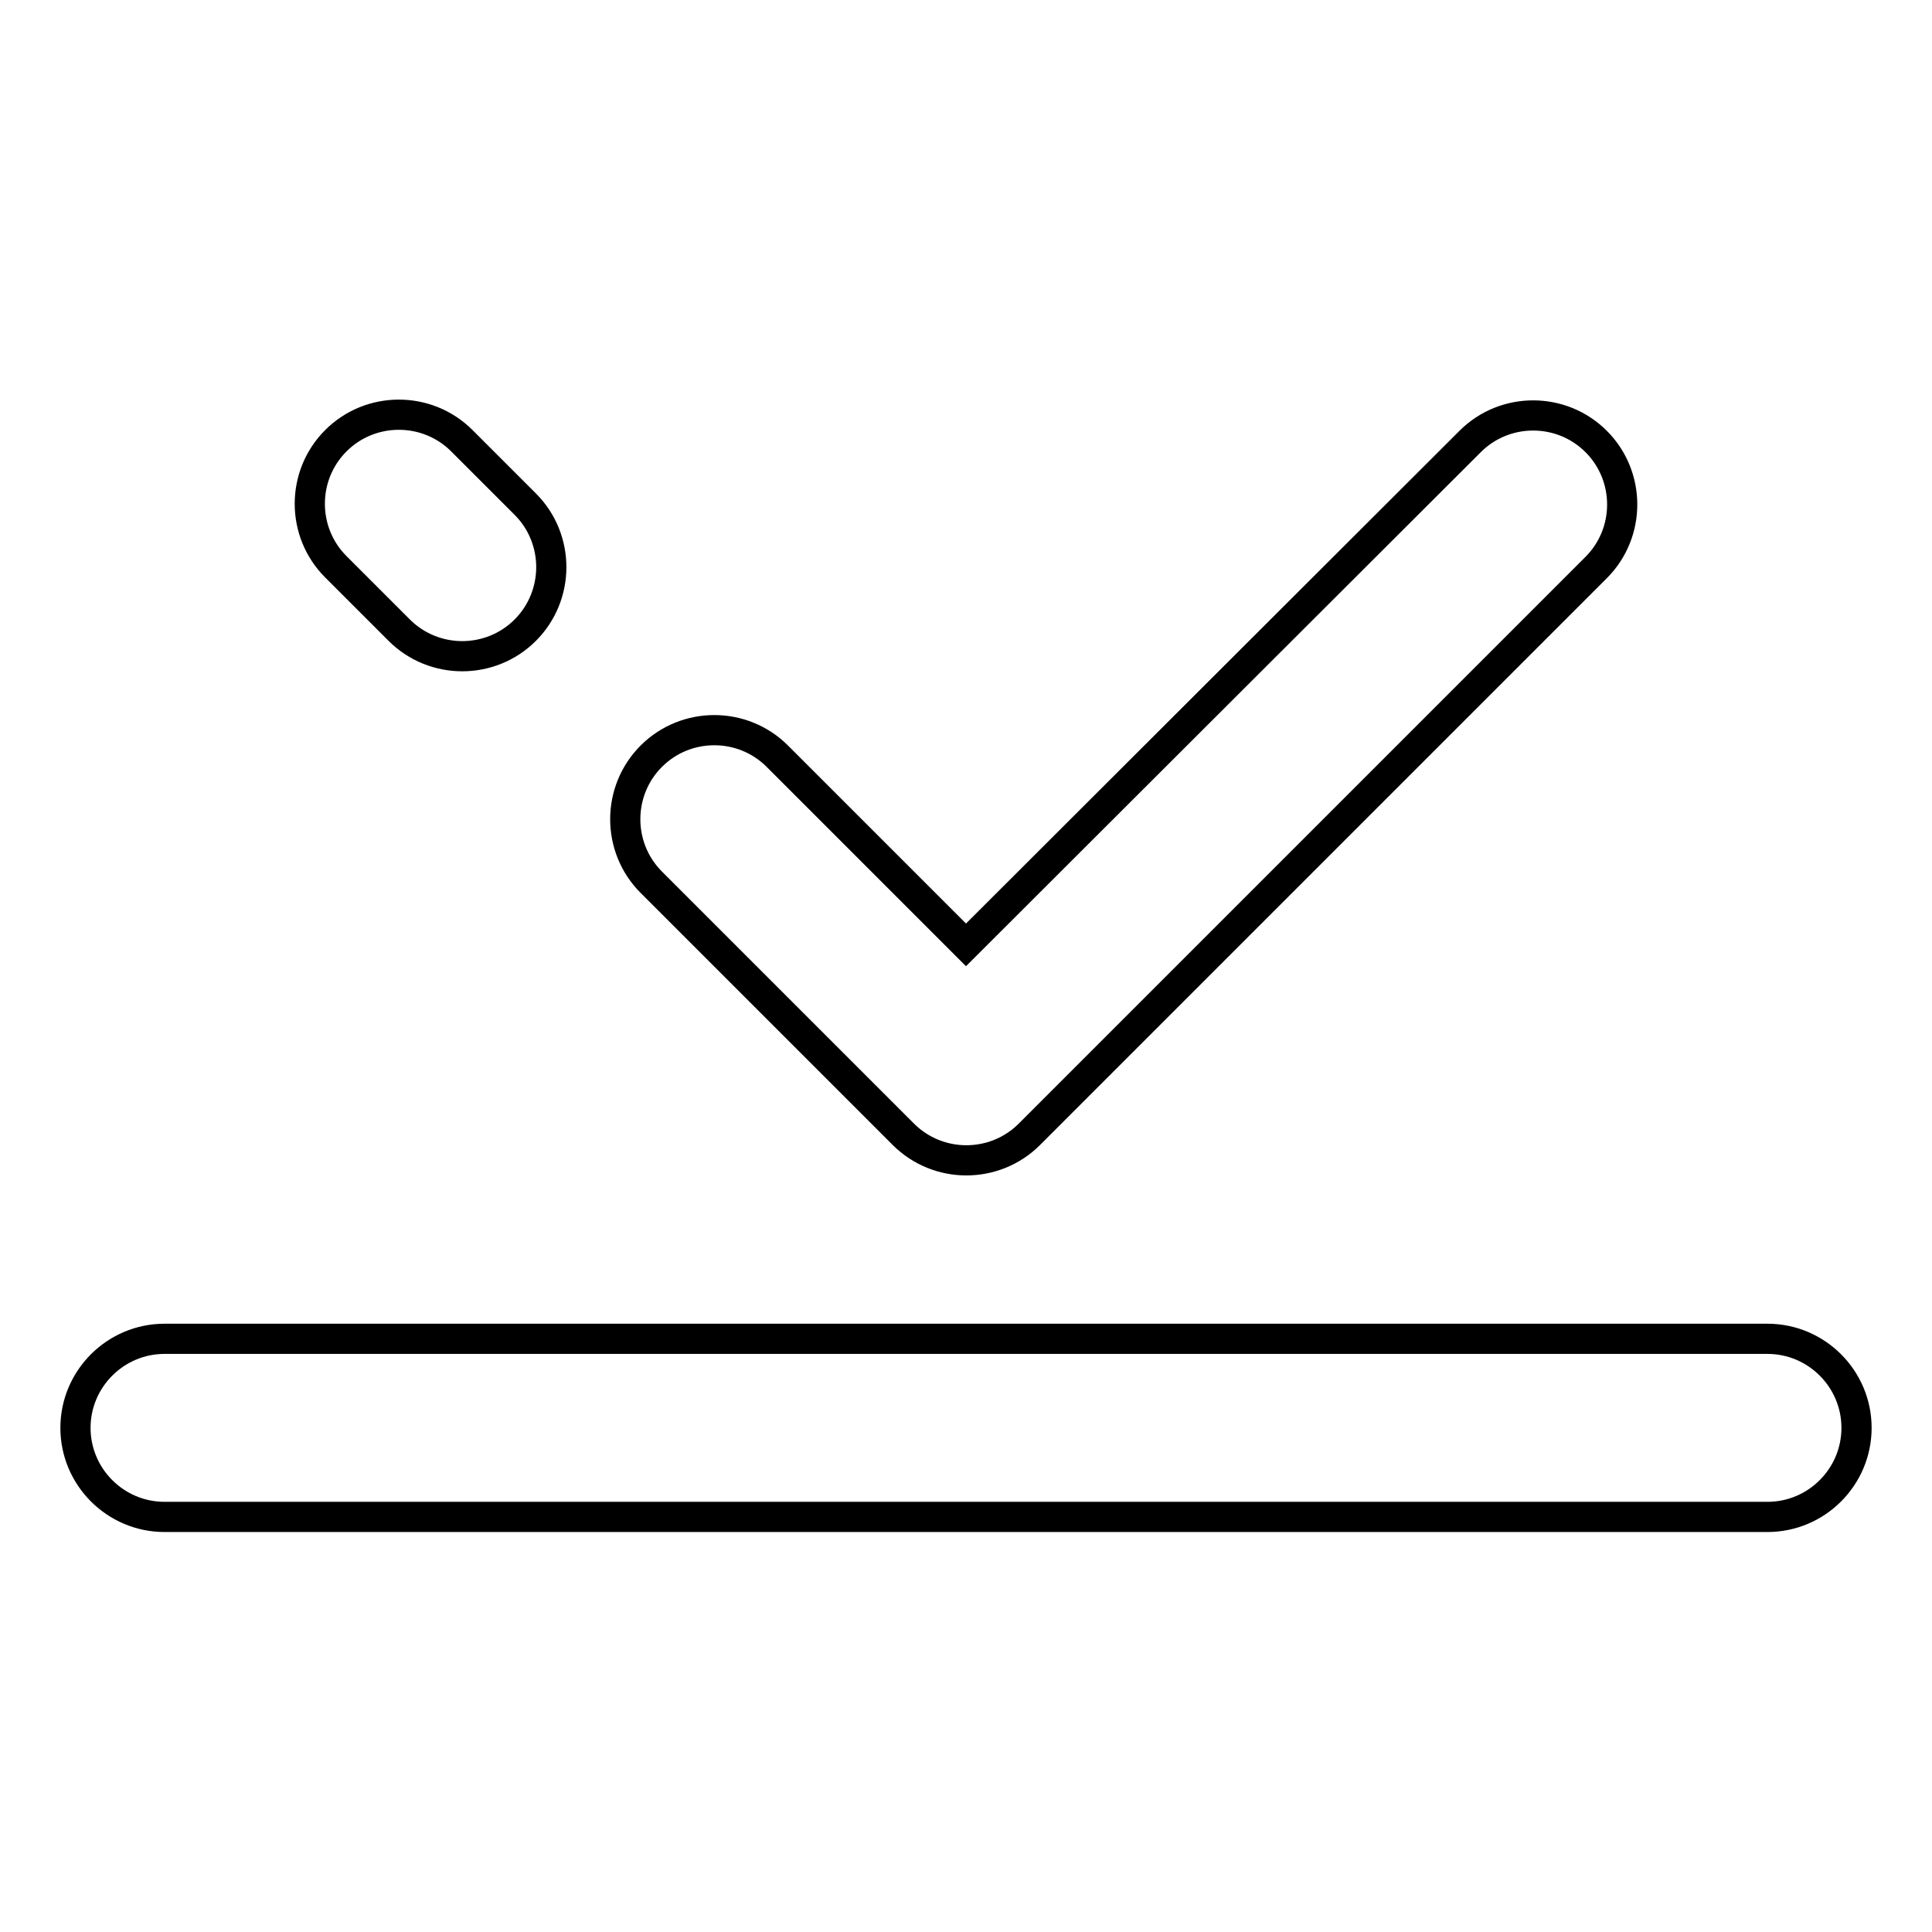 <?xml version="1.0" encoding="utf-8"?>
<!-- Svg Vector Icons : http://www.onlinewebfonts.com/icon -->
<!DOCTYPE svg PUBLIC "-//W3C//DTD SVG 1.1//EN" "http://www.w3.org/Graphics/SVG/1.1/DTD/svg11.dtd">
<svg version="1.1" xmlns="http://www.w3.org/2000/svg" xmlns:xlink="http://www.w3.org/1999/xlink" x="0px" y="0px" viewBox="0 0 256 256" enable-background="new 0 0 256 256" xml:space="preserve">
<g> <path stroke-width="4" fill-opacity="0" stroke="#000000"  d="M119.7,150.3c4.6,4.6,12.1,4.6,16.7,0l75.1-75.1c4.6-4.6,4.6-12.1,0-16.7c-4.6-4.6-12.1-4.6-16.7,0 L128,125.2l-25-25c-4.6-4.6-12.1-4.6-16.7,0c-4.6,4.6-4.6,12.1,0,16.7L119.7,150.3z M52.9,83.5c4.6,4.6,12.1,4.6,16.7,0 c4.6-4.6,4.6-12.1,0-16.7l-8.4-8.4c-4.6-4.6-12.1-4.6-16.7,0s-4.6,12.1,0,16.7L52.9,83.5L52.9,83.5z M234.2,177.4H21.8 c-6.5,0-11.8,5.3-11.8,11.8c0,6.5,5.3,11.8,11.8,11.8h212.4c6.5,0,11.8-5.3,11.8-11.8C246,182.7,240.7,177.4,234.2,177.4z"/></g>
</svg>